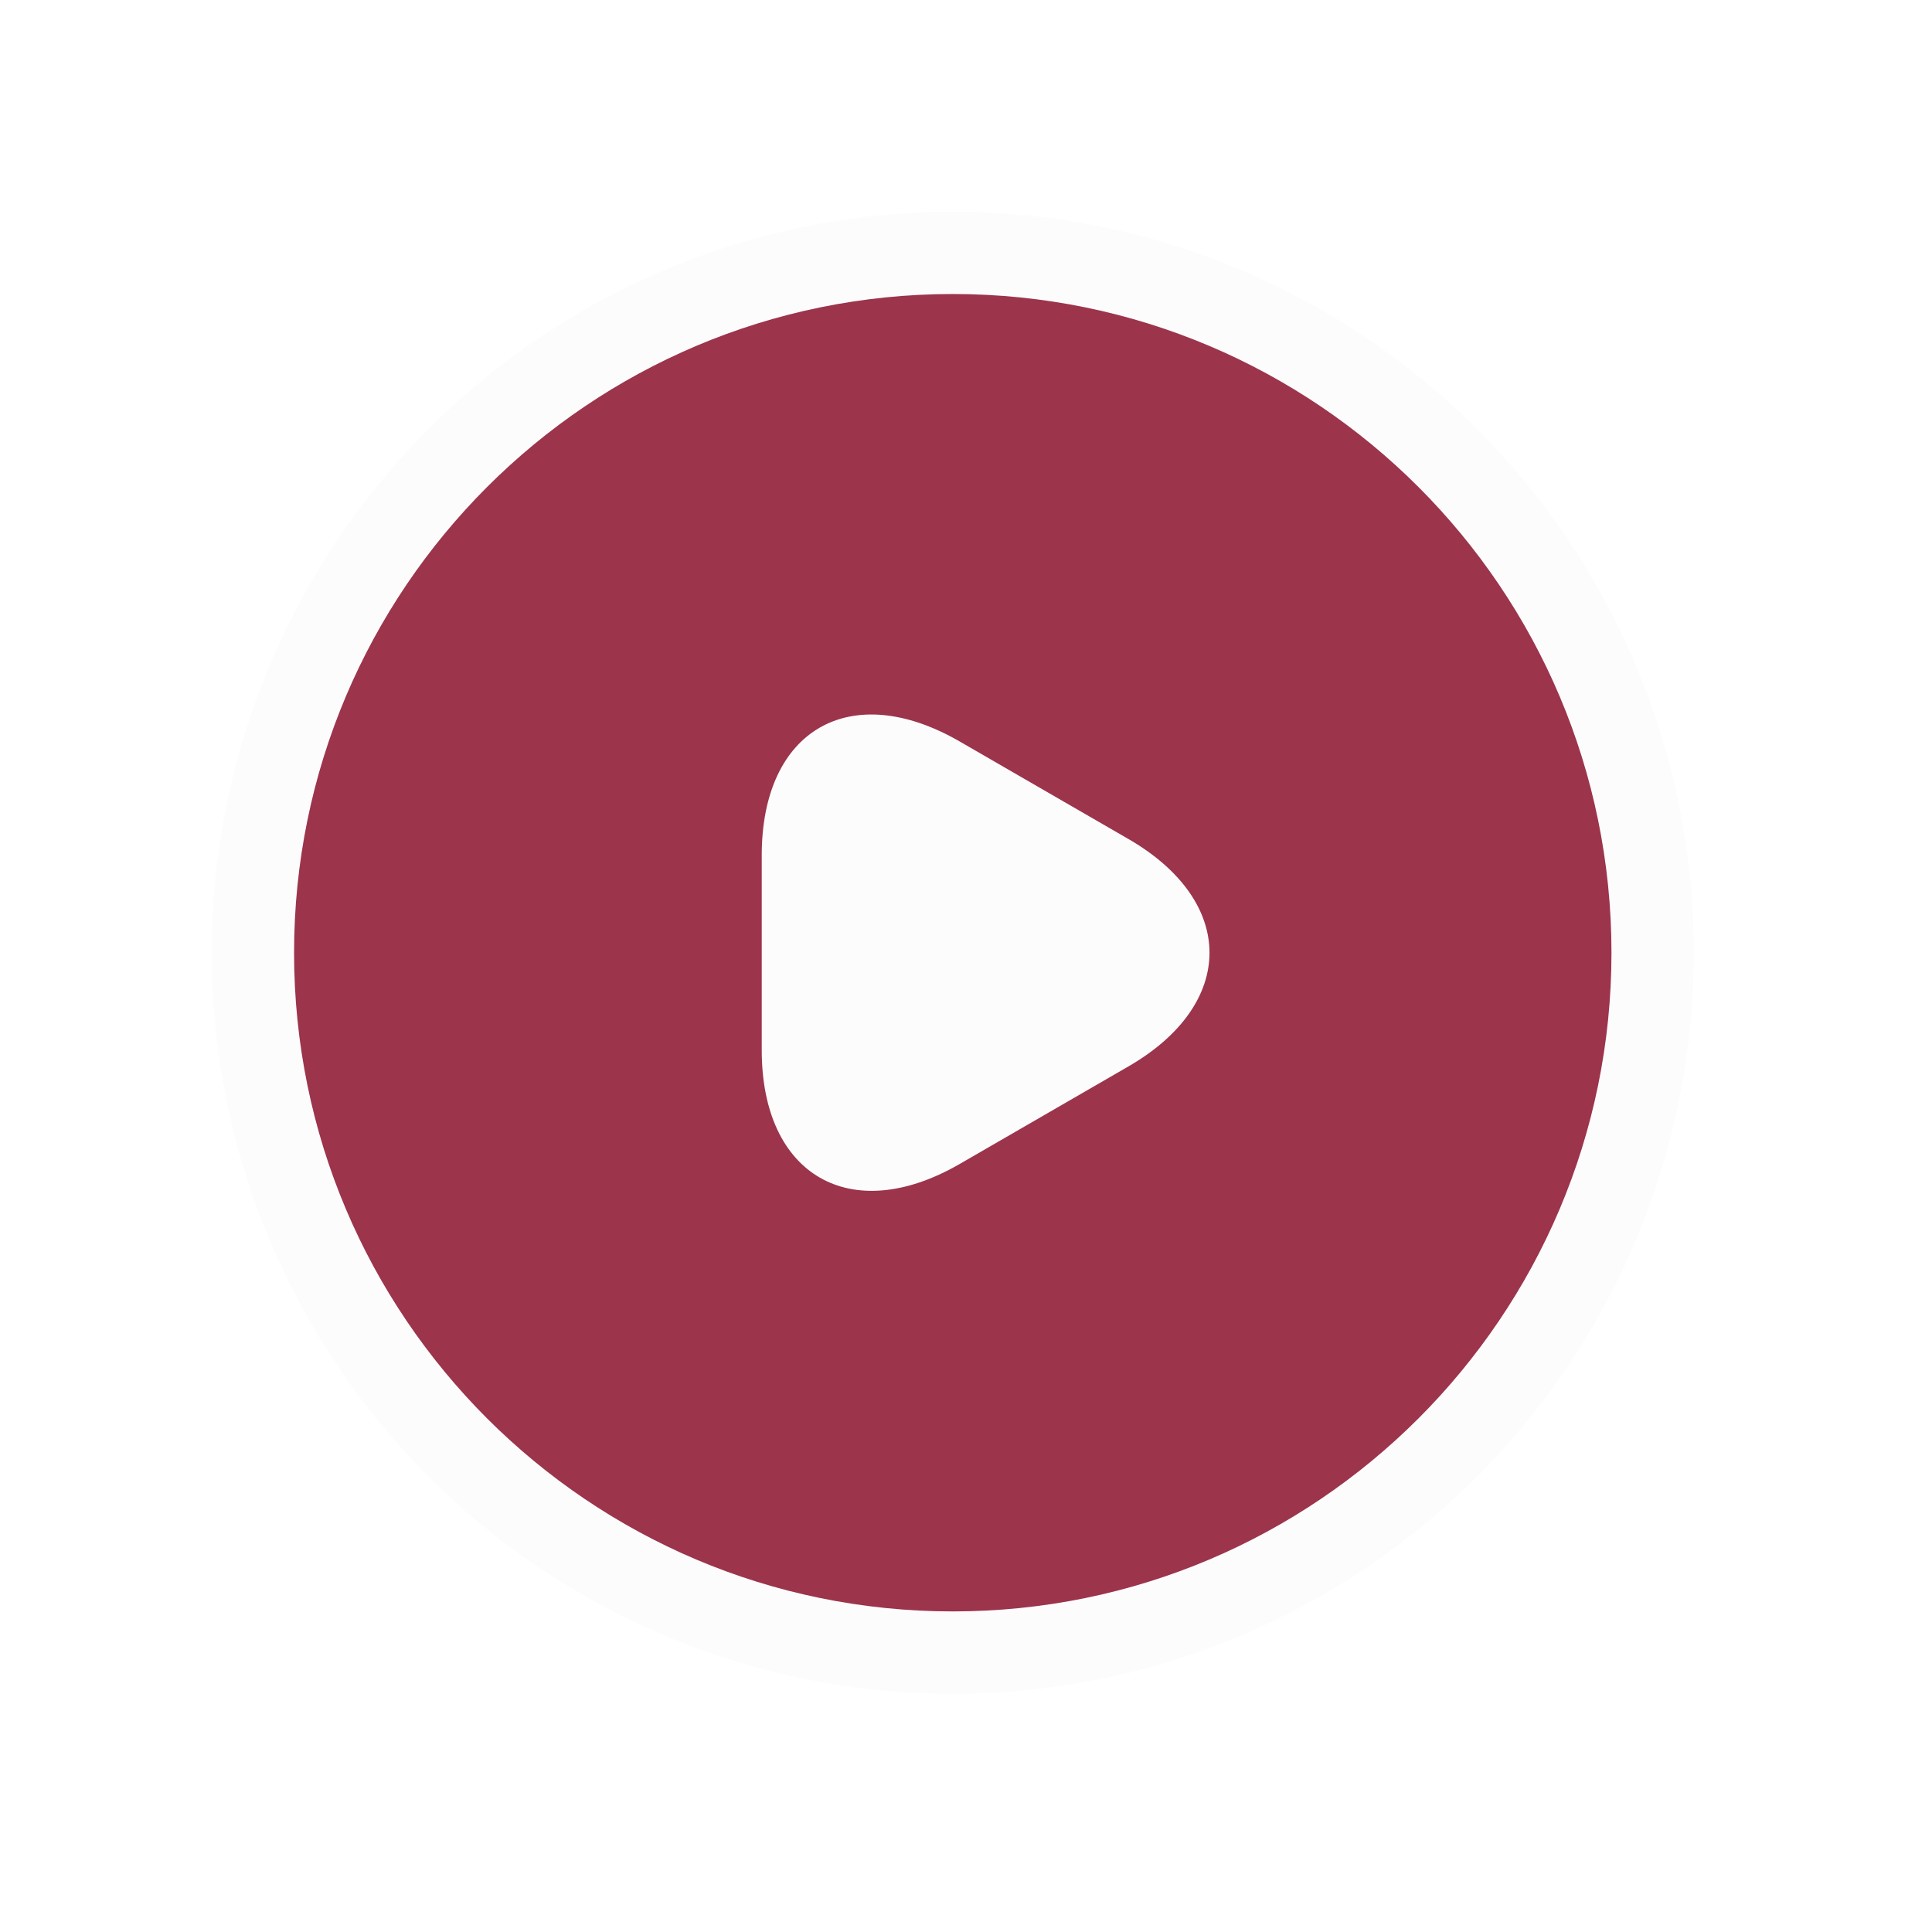 <svg width="73" height="73" viewBox="0 0 73 73" fill="none" xmlns="http://www.w3.org/2000/svg">
    <circle cx="36" cy="36" r="28" fill="#FCFCFC" />
    <g filter="url(#filter0_d_12945_73056)">
        <path
            d="M36 11.109C22.262 11.109 11.111 22.26 11.111 35.998C11.111 49.737 22.262 60.887 36 60.887C49.739 60.887 60.889 49.737 60.889 35.998C60.889 22.26 49.739 11.109 36 11.109ZM42.621 40.304L39.435 42.146L36.249 43.988C32.142 46.352 28.782 44.411 28.782 39.682V32.315C28.782 27.561 32.142 25.645 36.249 28.009L39.435 29.851L42.621 31.692C46.727 34.057 46.727 37.94 42.621 40.304Z"
            fill="#9C344C" />
    </g>
    <defs>
        <filter id="filter0_d_12945_73056" x="-2.889" y="-2.891" width="77.777"
            height="77.781" filterUnits="userSpaceOnUse" color-interpolation-filters="sRGB">
            <feFlood flood-opacity="0" result="BackgroundImageFix" />
            <feColorMatrix in="SourceAlpha" type="matrix"
                values="0 0 0 0 0 0 0 0 0 0 0 0 0 0 0 0 0 0 127 0" result="hardAlpha" />
            <feOffset />
            <feGaussianBlur stdDeviation="7" />
            <feComposite in2="hardAlpha" operator="out" />
            <feColorMatrix type="matrix"
                values="0 0 0 0 0.616 0 0 0 0 0.616 0 0 0 0 0.616 0 0 0 0.24 0" />
            <feBlend mode="normal" in2="BackgroundImageFix" result="effect1_dropShadow_12945_73056" />
            <feBlend mode="normal" in="SourceGraphic" in2="effect1_dropShadow_12945_73056"
                result="shape" />
        </filter>
    </defs>
</svg>
